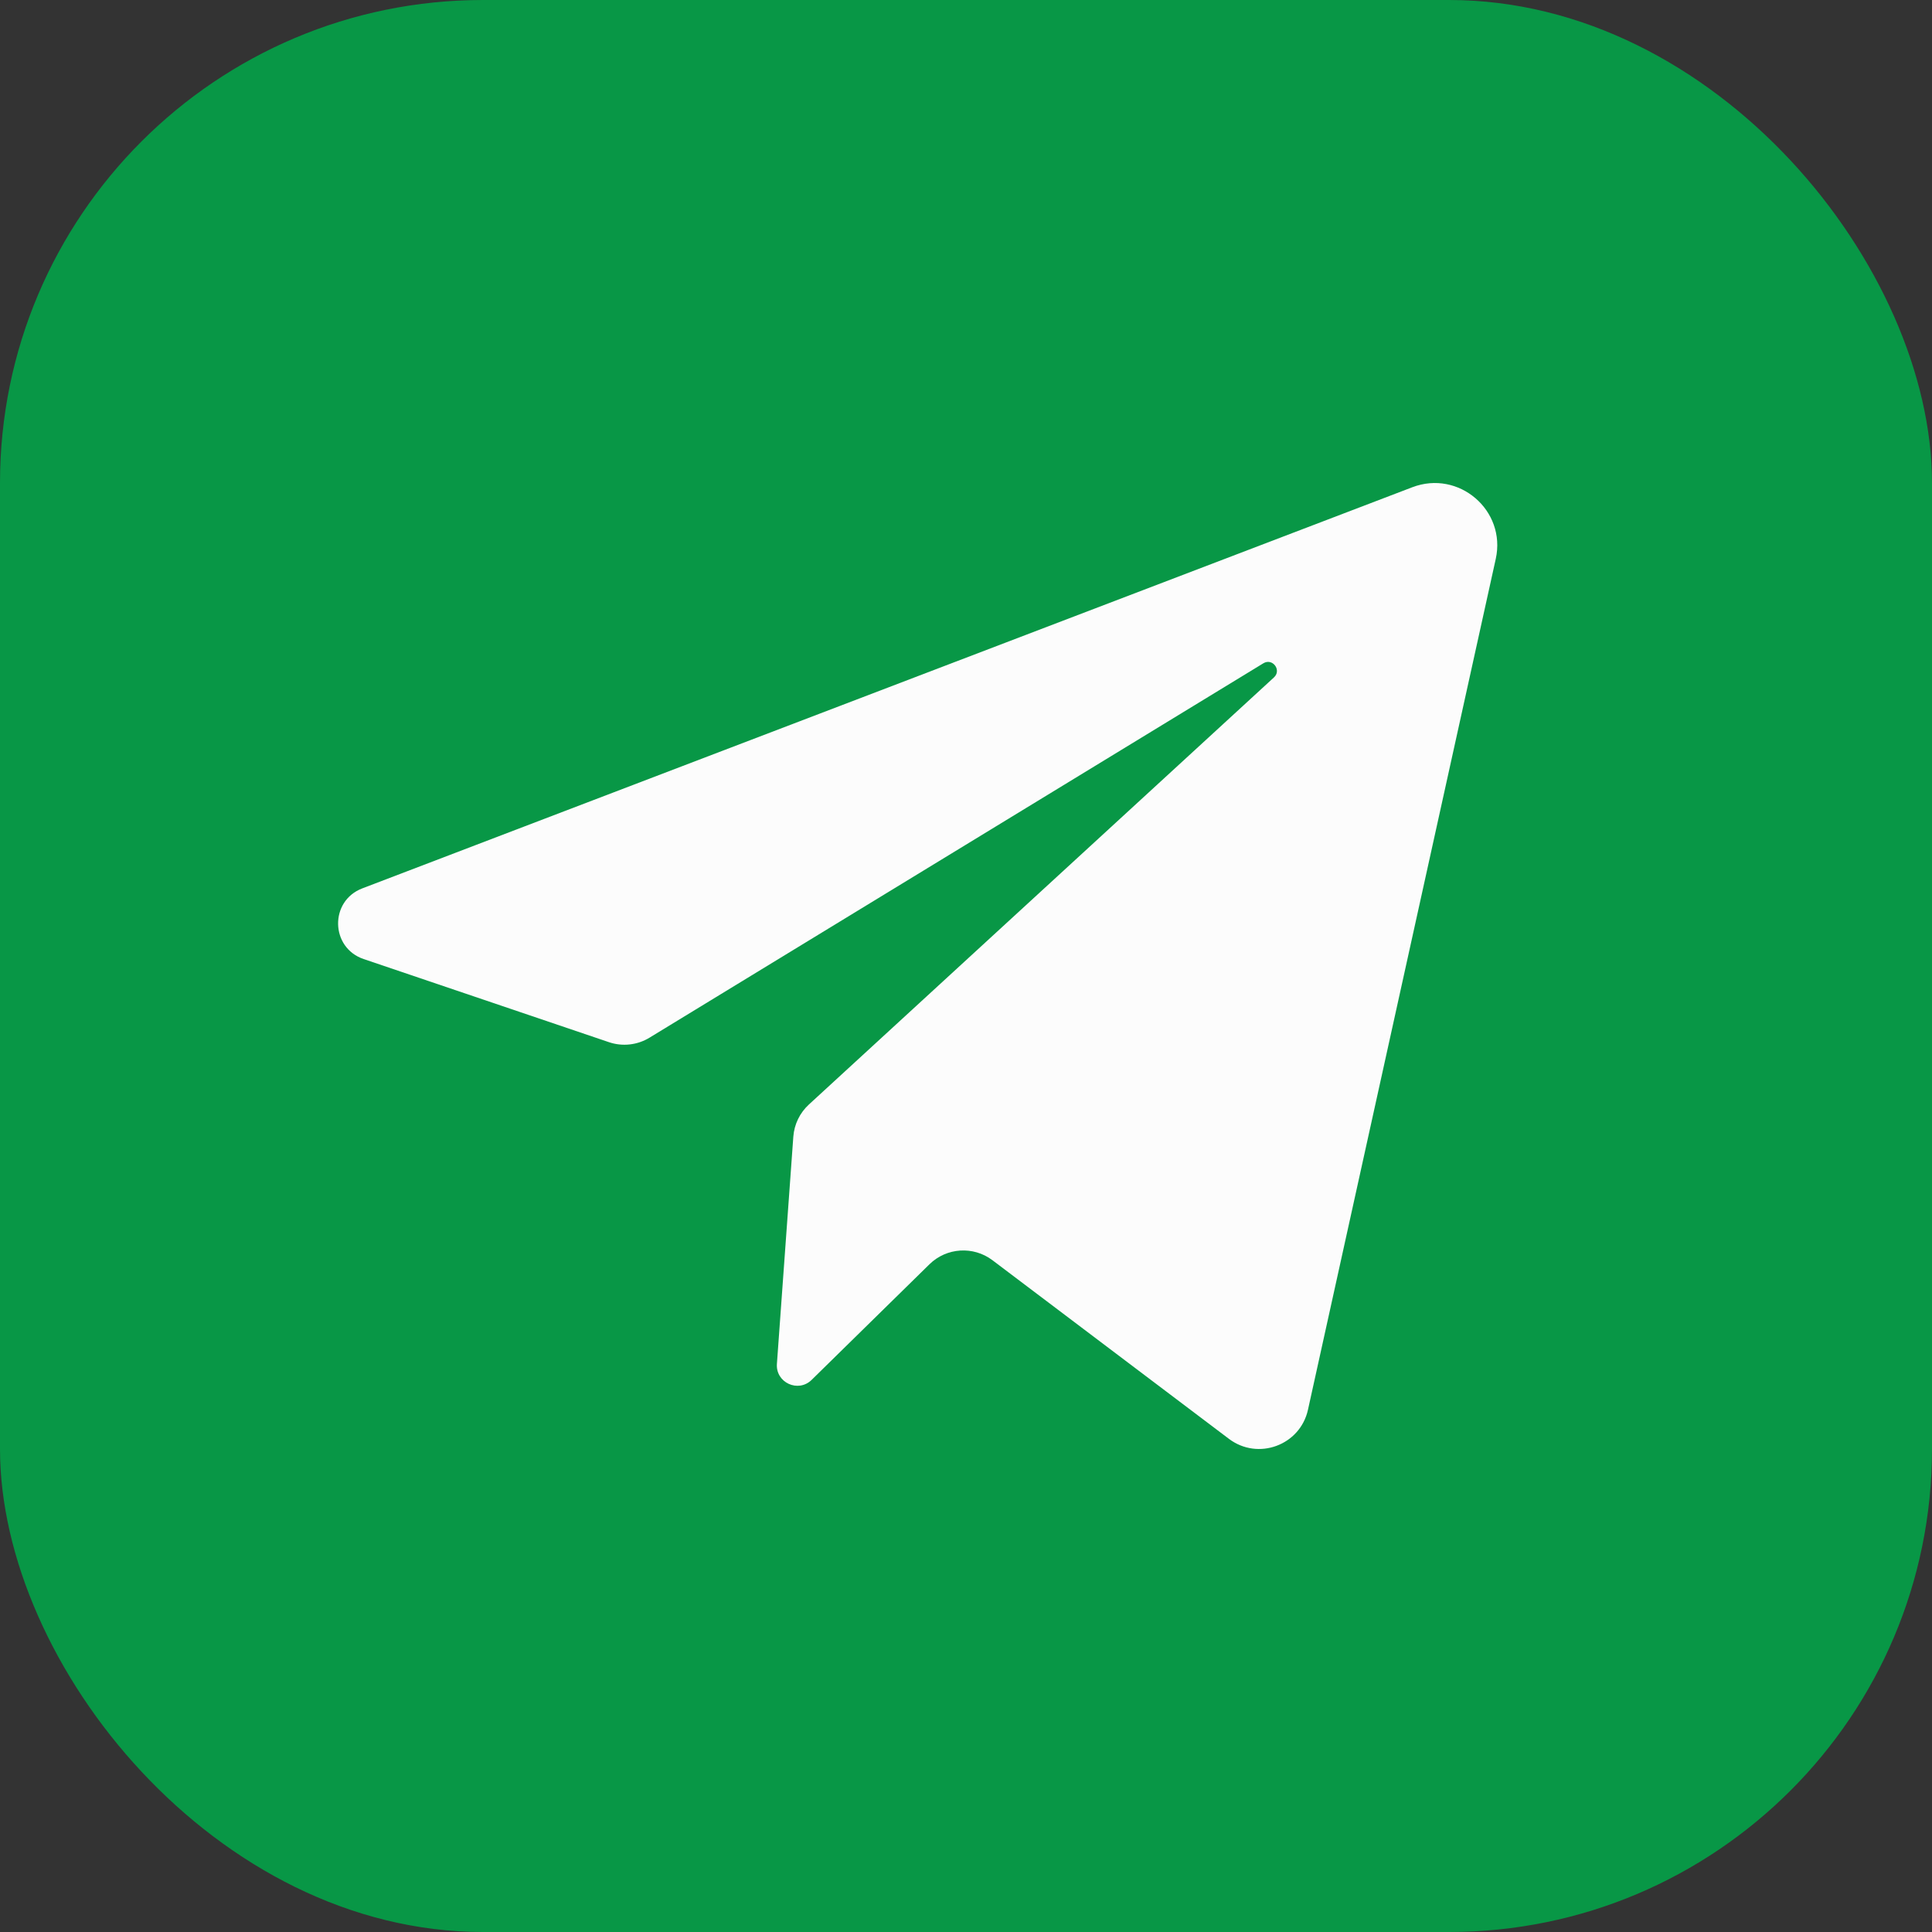 <?xml version="1.0" encoding="UTF-8"?> <svg xmlns="http://www.w3.org/2000/svg" width="40" height="40" viewBox="0 0 40 40" fill="none"><rect x="0" y="0" width="40" height="40" fill="#333333" stroke="none"/><rect width="40" height="40" rx="10" fill="#089746"></rect><path d="M7.529 19.856L12.607 21.577C12.887 21.672 13.196 21.638 13.449 21.483L26.156 13.733C26.346 13.617 26.54 13.874 26.376 14.025L16.747 22.868C16.559 23.041 16.444 23.278 16.425 23.532L16.085 28.238C16.057 28.626 16.526 28.842 16.804 28.569L19.244 26.175C19.597 25.829 20.151 25.793 20.547 26.091L25.444 29.79C26.046 30.244 26.917 29.924 27.08 29.188L30.968 11.572C31.19 10.568 30.203 9.72 29.24 10.088L7.501 18.393C6.819 18.653 6.838 19.622 7.529 19.856Z" fill="#FCFCFC"></path></svg> 